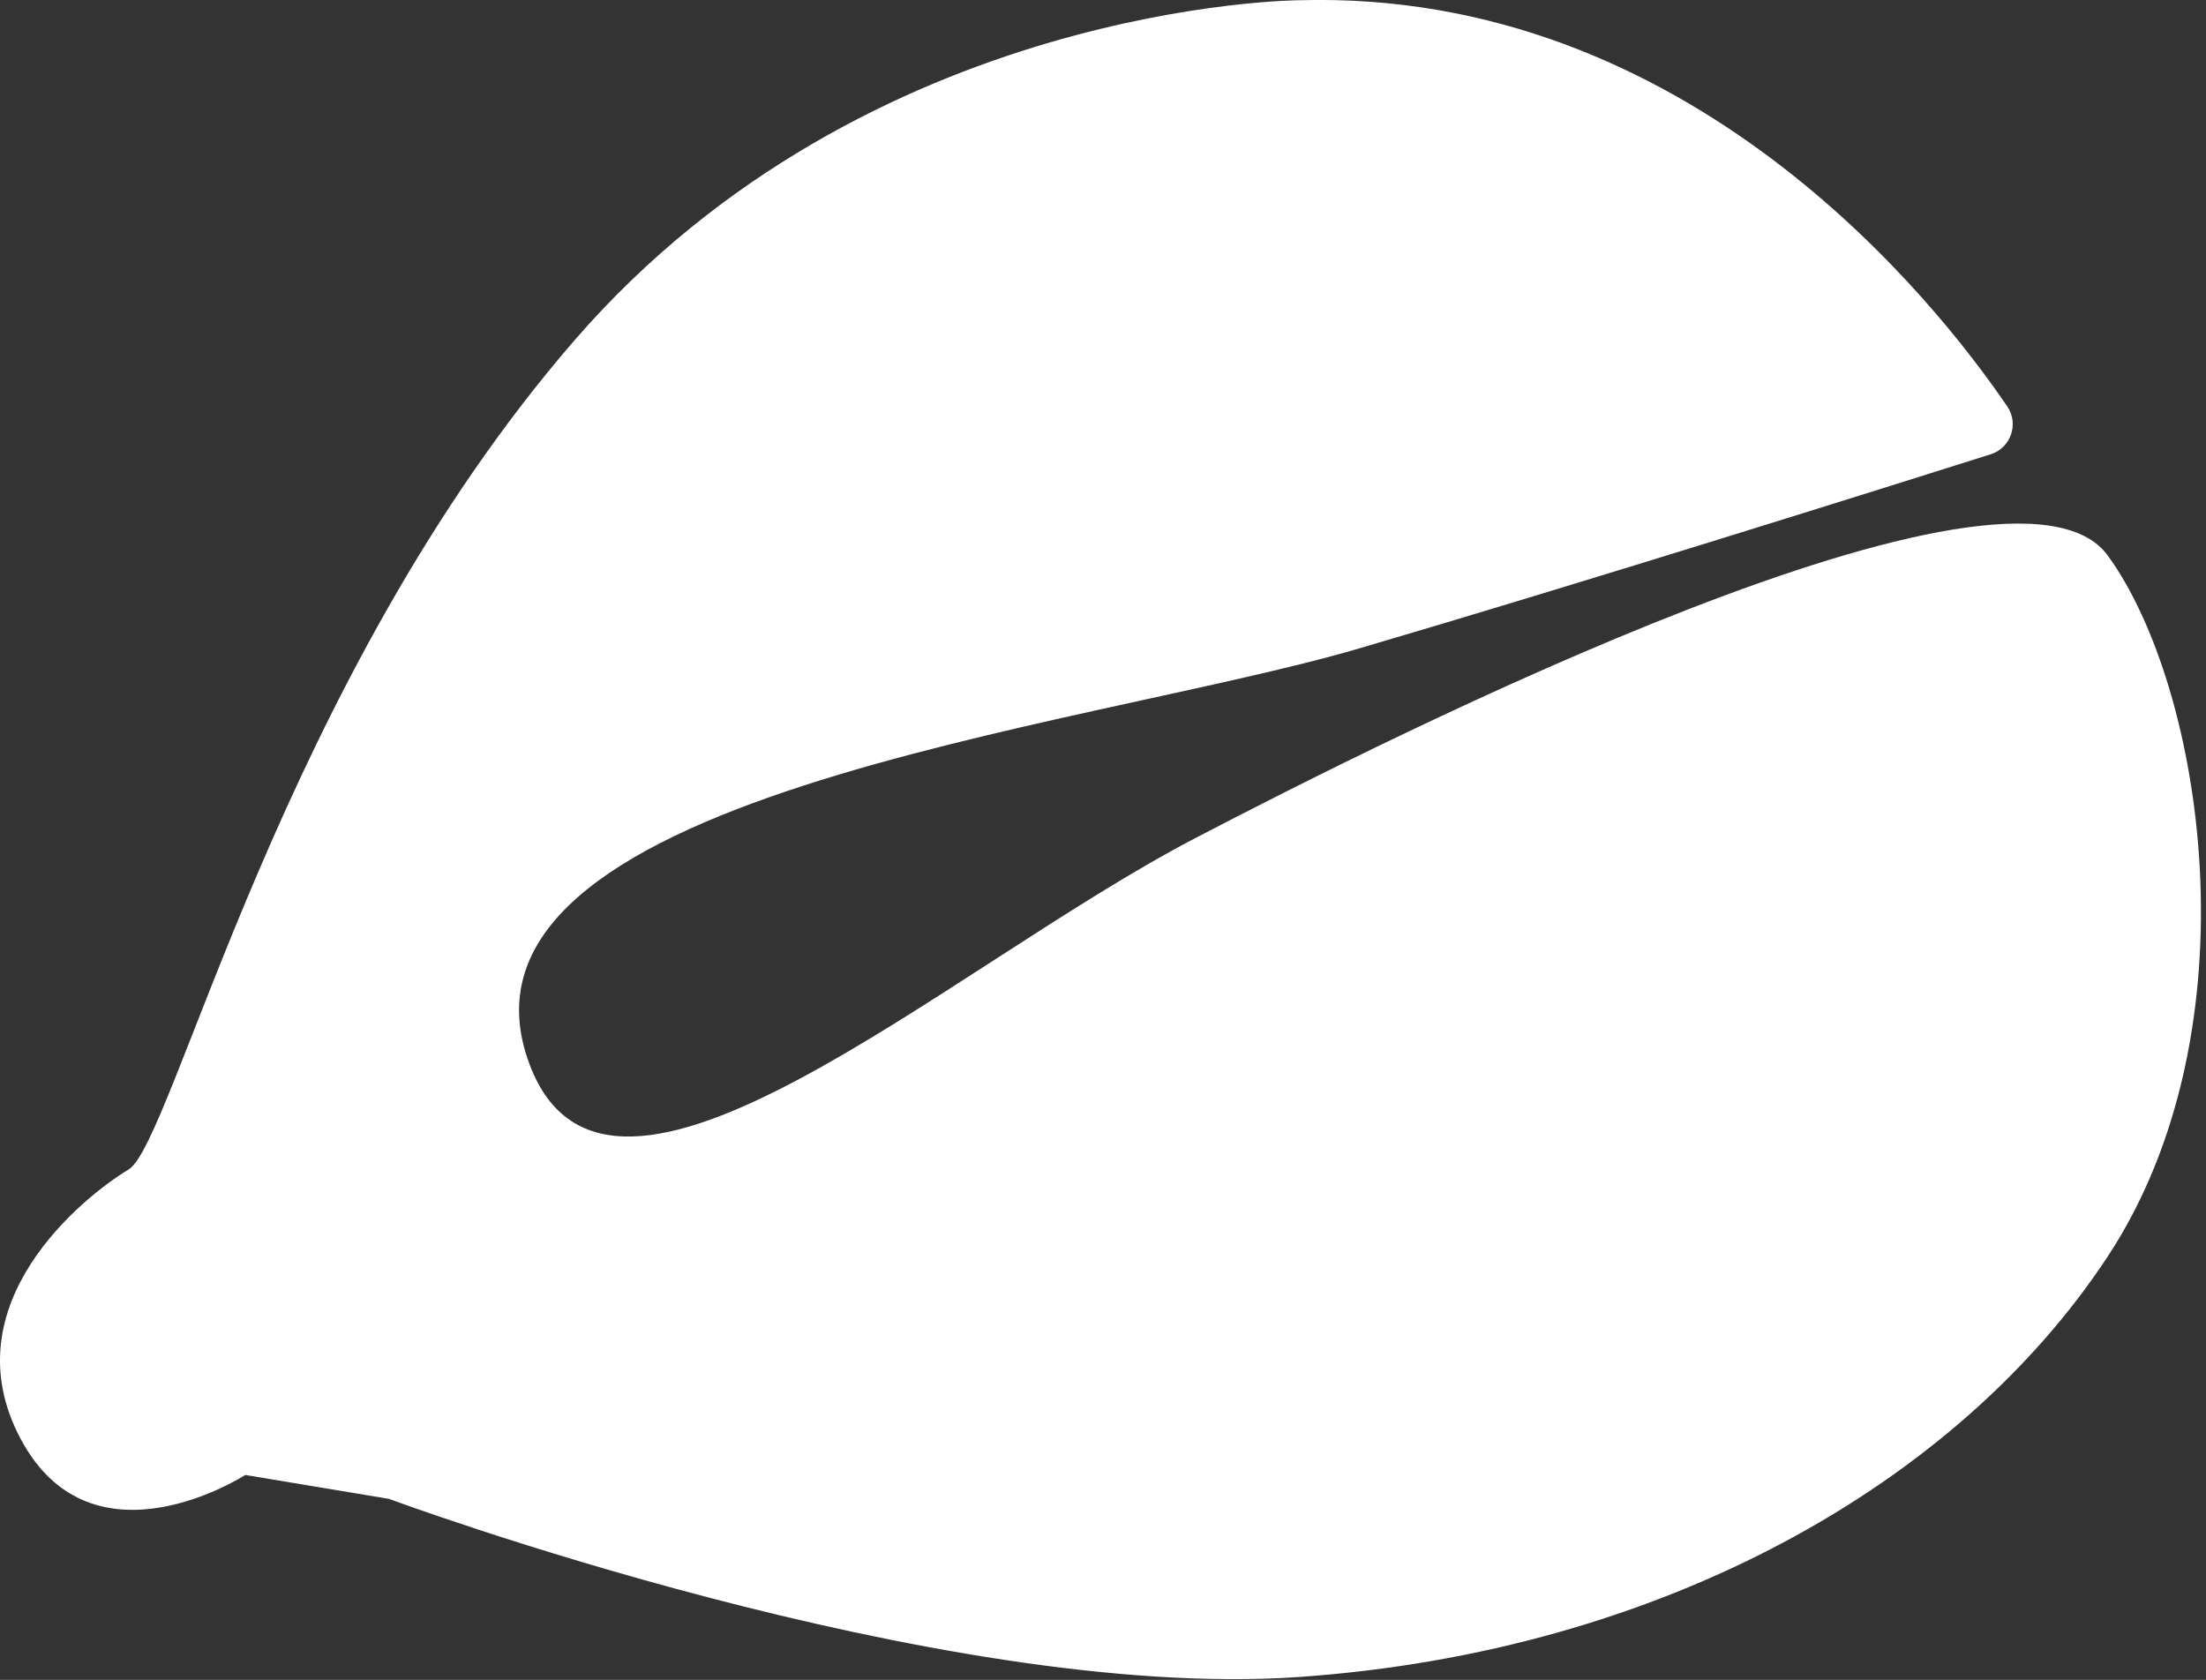 <svg width="260" height="198" viewBox="0 0 260 198" fill="none" xmlns="http://www.w3.org/2000/svg">
    <rect x="0" y="0" width="260" height="198" fill="#333333" stroke="none"/>
    <g clip-path="url(#clip0_3030_60242)">
        <path d="M153.149 0.028C153.149 0.028 102.329 0.188 67.739 40.078C33.149 79.968 20.439 134.668 15.149 137.848C9.859 141.028 -6.031 153.728 2.439 169.608C10.909 185.488 28.909 173.848 28.909 173.848L45.849 176.668C45.849 176.668 110.439 200.648 153.139 197.658C195.839 194.668 230.789 174.908 248.429 148.078C266.069 121.248 259.719 81.018 248.429 65.488C237.139 49.958 164.329 86.548 140.779 98.838C111.489 114.128 71.809 150.328 62.429 125.488C50.429 93.728 127.719 85.958 160.189 76.428C186.489 68.708 222.049 57.518 234.619 53.548C236.999 52.798 237.979 49.968 236.579 47.908C228.019 35.328 199.059 -1.272 153.149 0.028Z" fill="white"/>
    </g>
    <defs>
        <clipPath id="clip0_3030_60242">
            <rect width="259.42" height="197.92" fill="white" transform="translate(0 -0.002)"/>
        </clipPath>
    </defs>
</svg>
